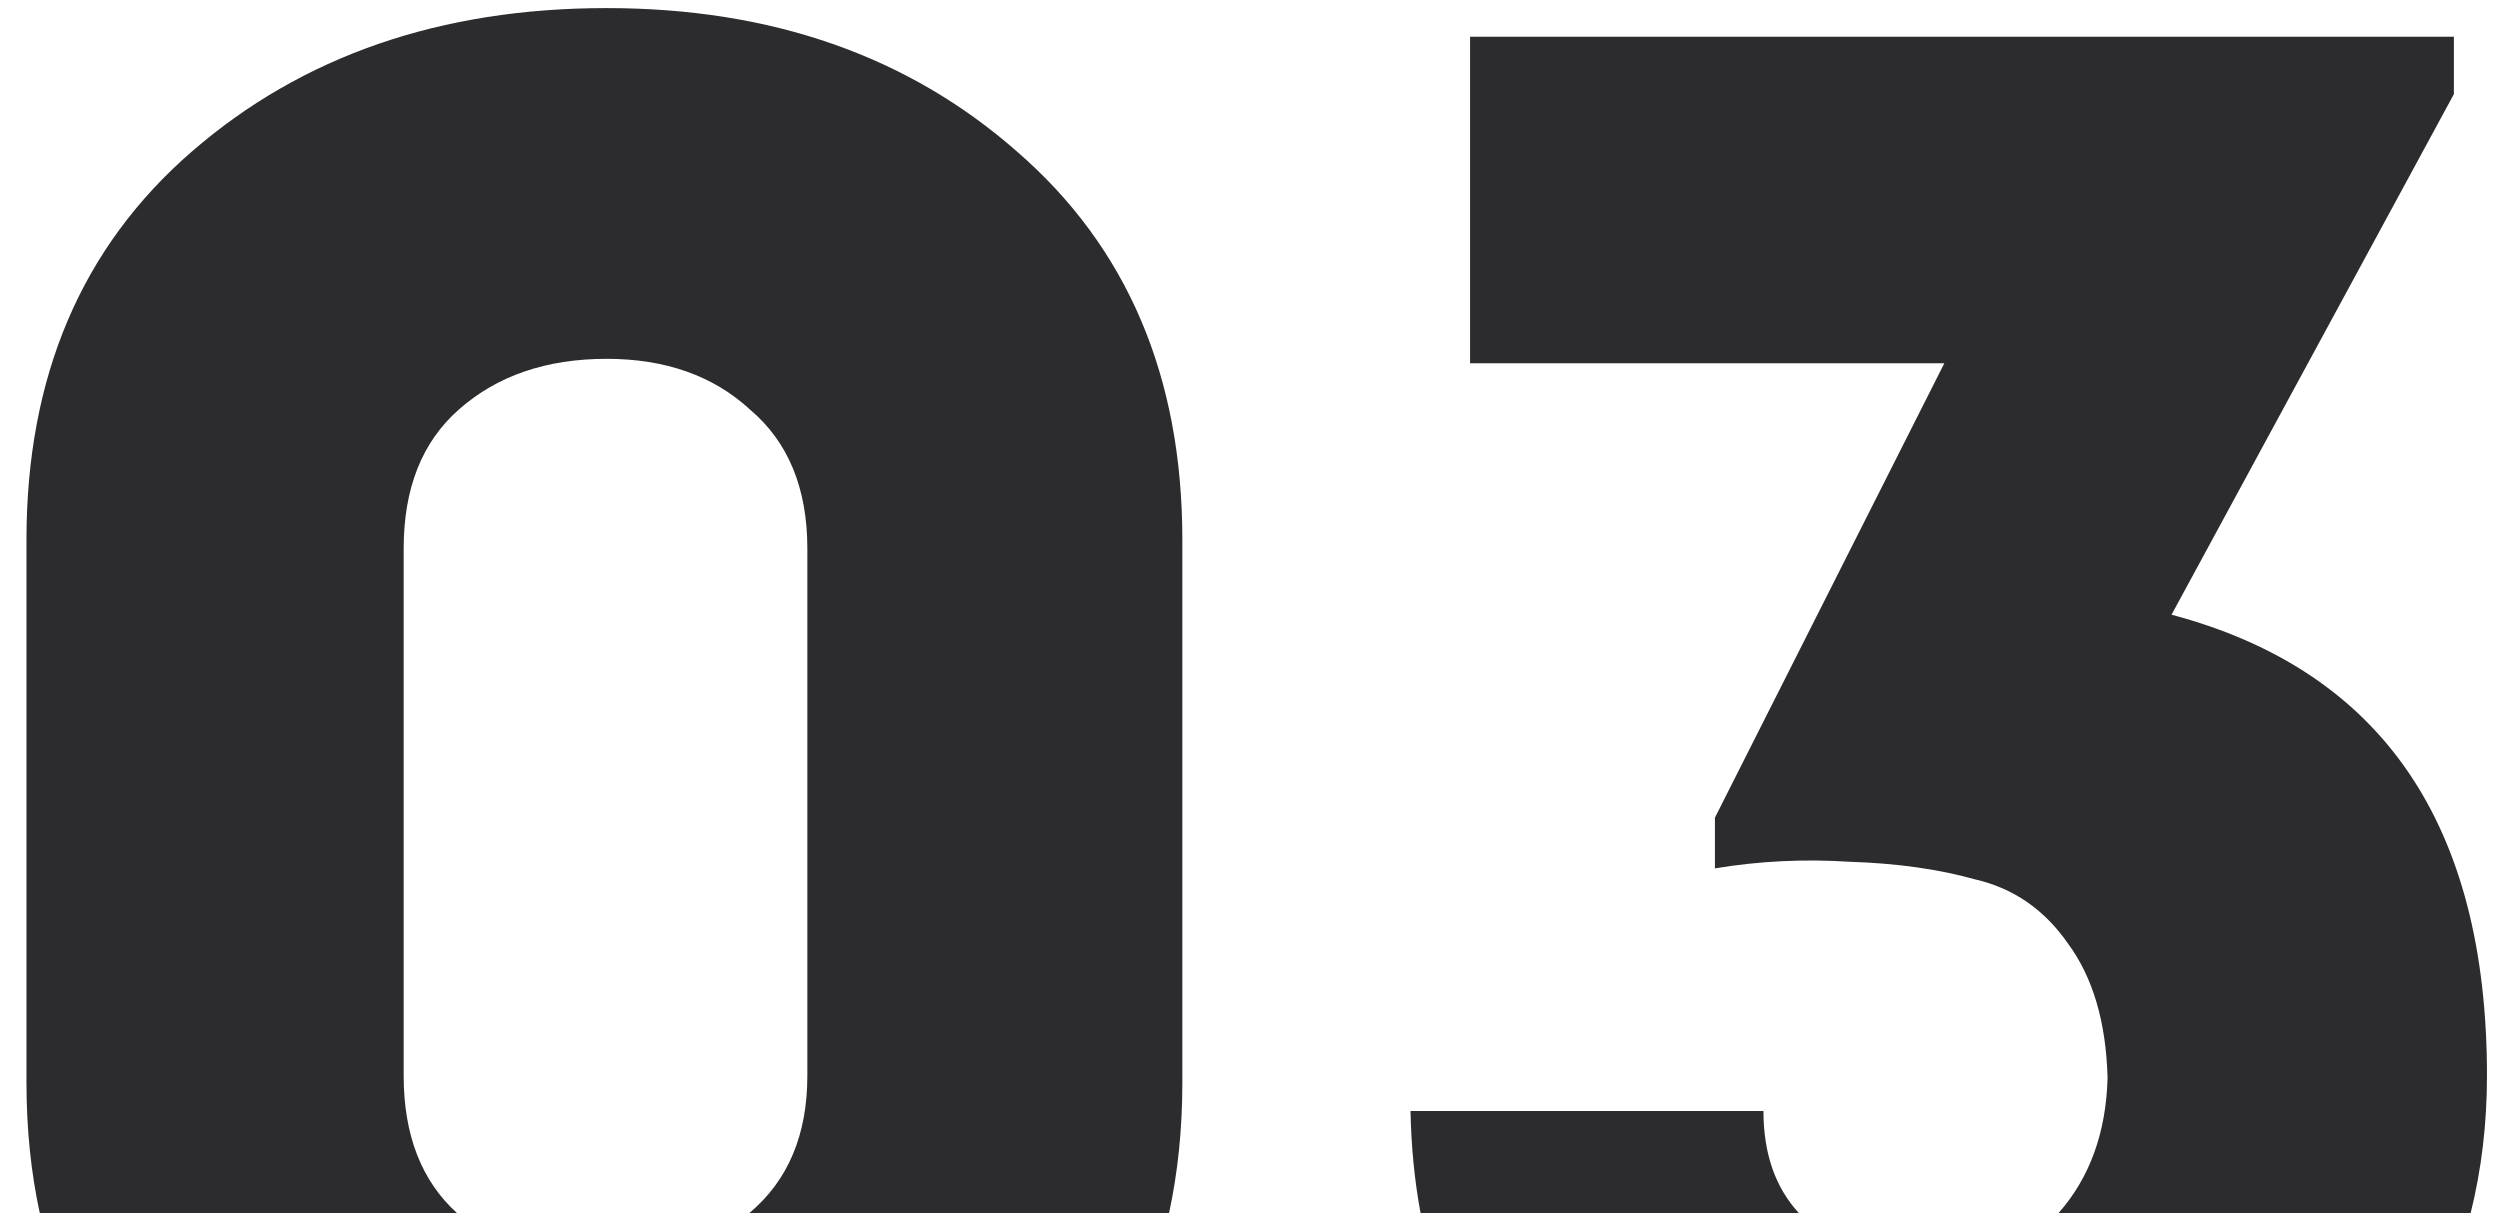 <?xml version="1.0" encoding="UTF-8"?> <svg xmlns="http://www.w3.org/2000/svg" width="68" height="33" viewBox="0 0 68 33" fill="none"> <path fill-rule="evenodd" clip-rule="evenodd" d="M27.66 4.12C24.7 1.52 20.98 0.22 16.5 0.22C11.98 0.22 8.22 1.52 5.22 4.12C2.22 6.72 0.72 10.24 0.72 14.68V29.44C0.72 30.701 0.841 31.888 1.083 33H12.435C11.465 32.122 10.98 30.875 10.98 29.26V14.92C10.98 13.28 11.48 12.02 12.48 11.14C13.52 10.22 14.86 9.76 16.5 9.76C18.1 9.76 19.4 10.22 20.4 11.14C21.44 12.02 21.96 13.28 21.96 14.92V29.26C21.96 30.86 21.44 32.1 20.4 32.98C20.392 32.987 20.385 32.993 20.377 33H31.797C32.039 31.888 32.16 30.701 32.16 29.44V14.68C32.16 10.24 30.66 6.72 27.66 4.12ZM67.201 33C67.498 31.807 67.646 30.561 67.646 29.26C67.646 22.42 64.786 18.24 59.066 16.72L66.746 2.56V1H39.986V9.88H52.886L46.646 22.24V23.62C47.846 23.42 49.066 23.36 50.306 23.44C51.586 23.48 52.726 23.64 53.726 23.92C54.766 24.16 55.606 24.74 56.246 25.66C56.926 26.58 57.286 27.8 57.326 29.32C57.286 30.8 56.846 32.02 56.006 32.98C56.001 32.987 55.995 32.993 55.989 33H67.201ZM48.934 33H38.64C38.476 32.119 38.385 31.192 38.366 30.22H47.966C47.966 31.377 48.289 32.304 48.934 33Z" fill="#2C2C2F"></path> </svg> 